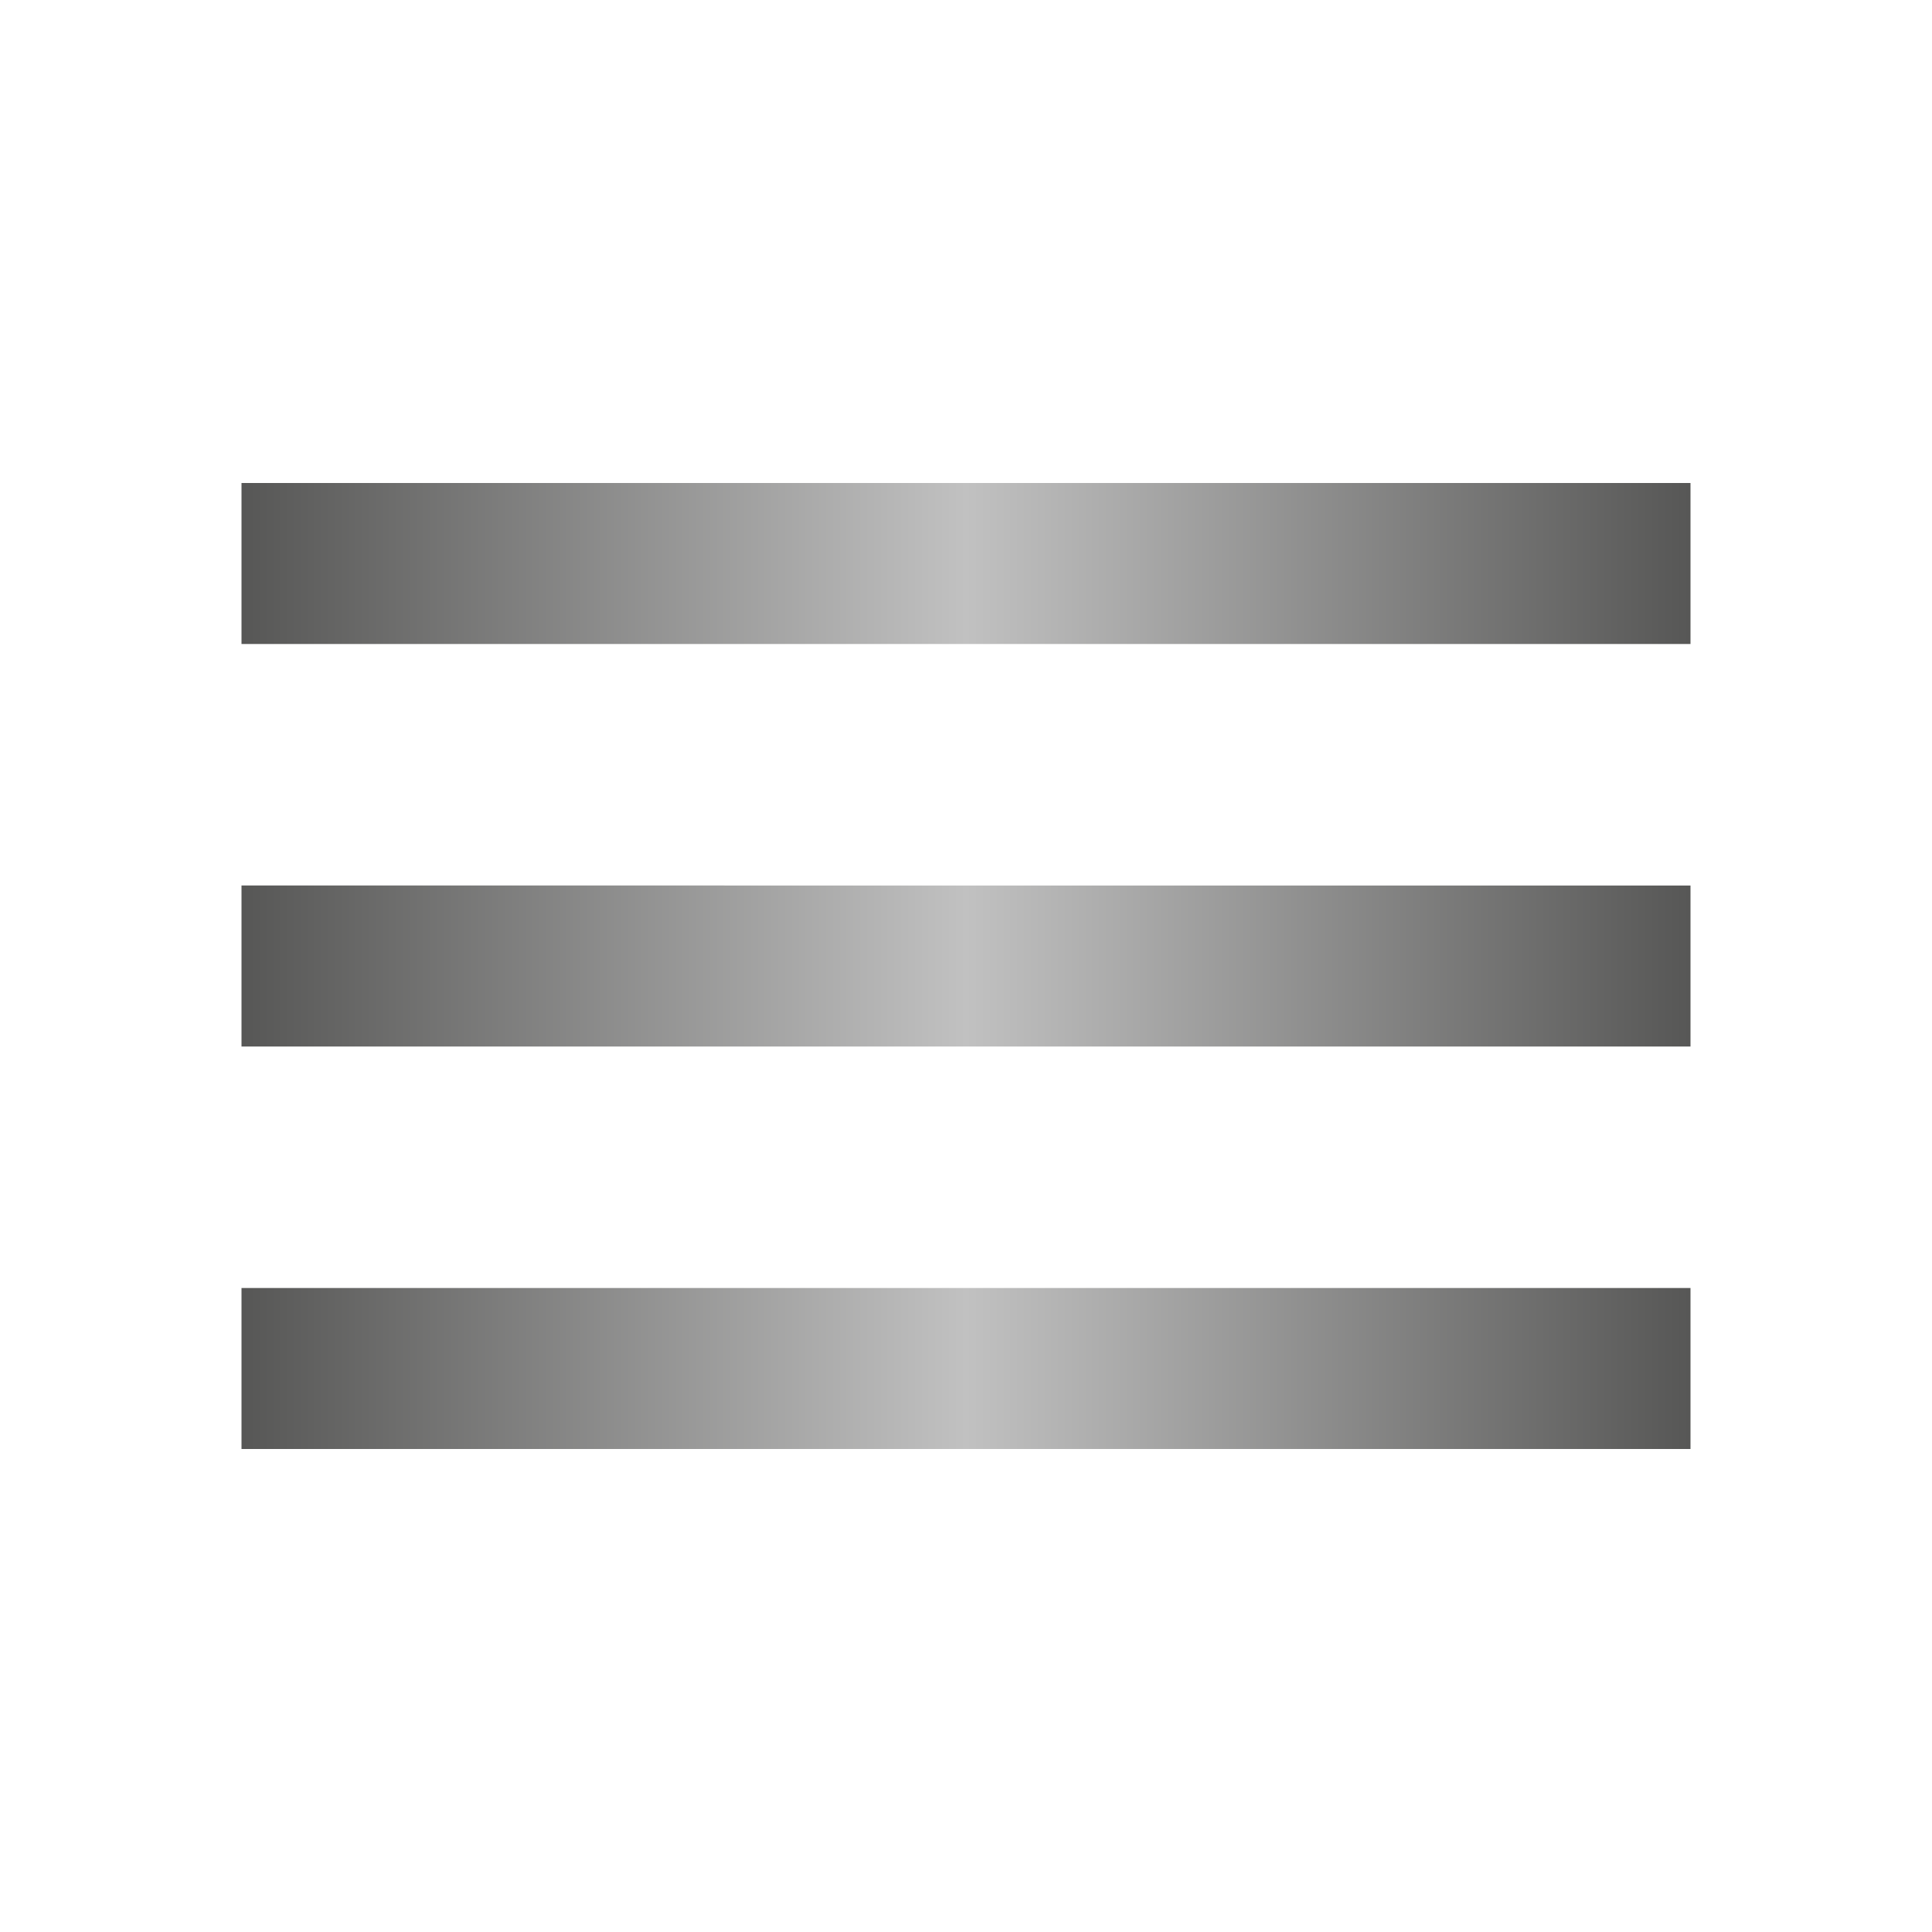 <svg height="48" width="48" xmlns="http://www.w3.org/2000/svg"><defs><linearGradient id="a" x1="0" x2="1" y1="0" y2="0"><stop offset="0%" stop-color="#575756"/><stop offset="50%" stop-color="#c1c1c1"/><stop offset="100%" stop-color="#575756"/></linearGradient></defs><path d="M6 36h36v-4H6v4zm0-10h36v-4H6v4zm0-14v4h36v-4H6z" fill="url(#a)"/></svg>